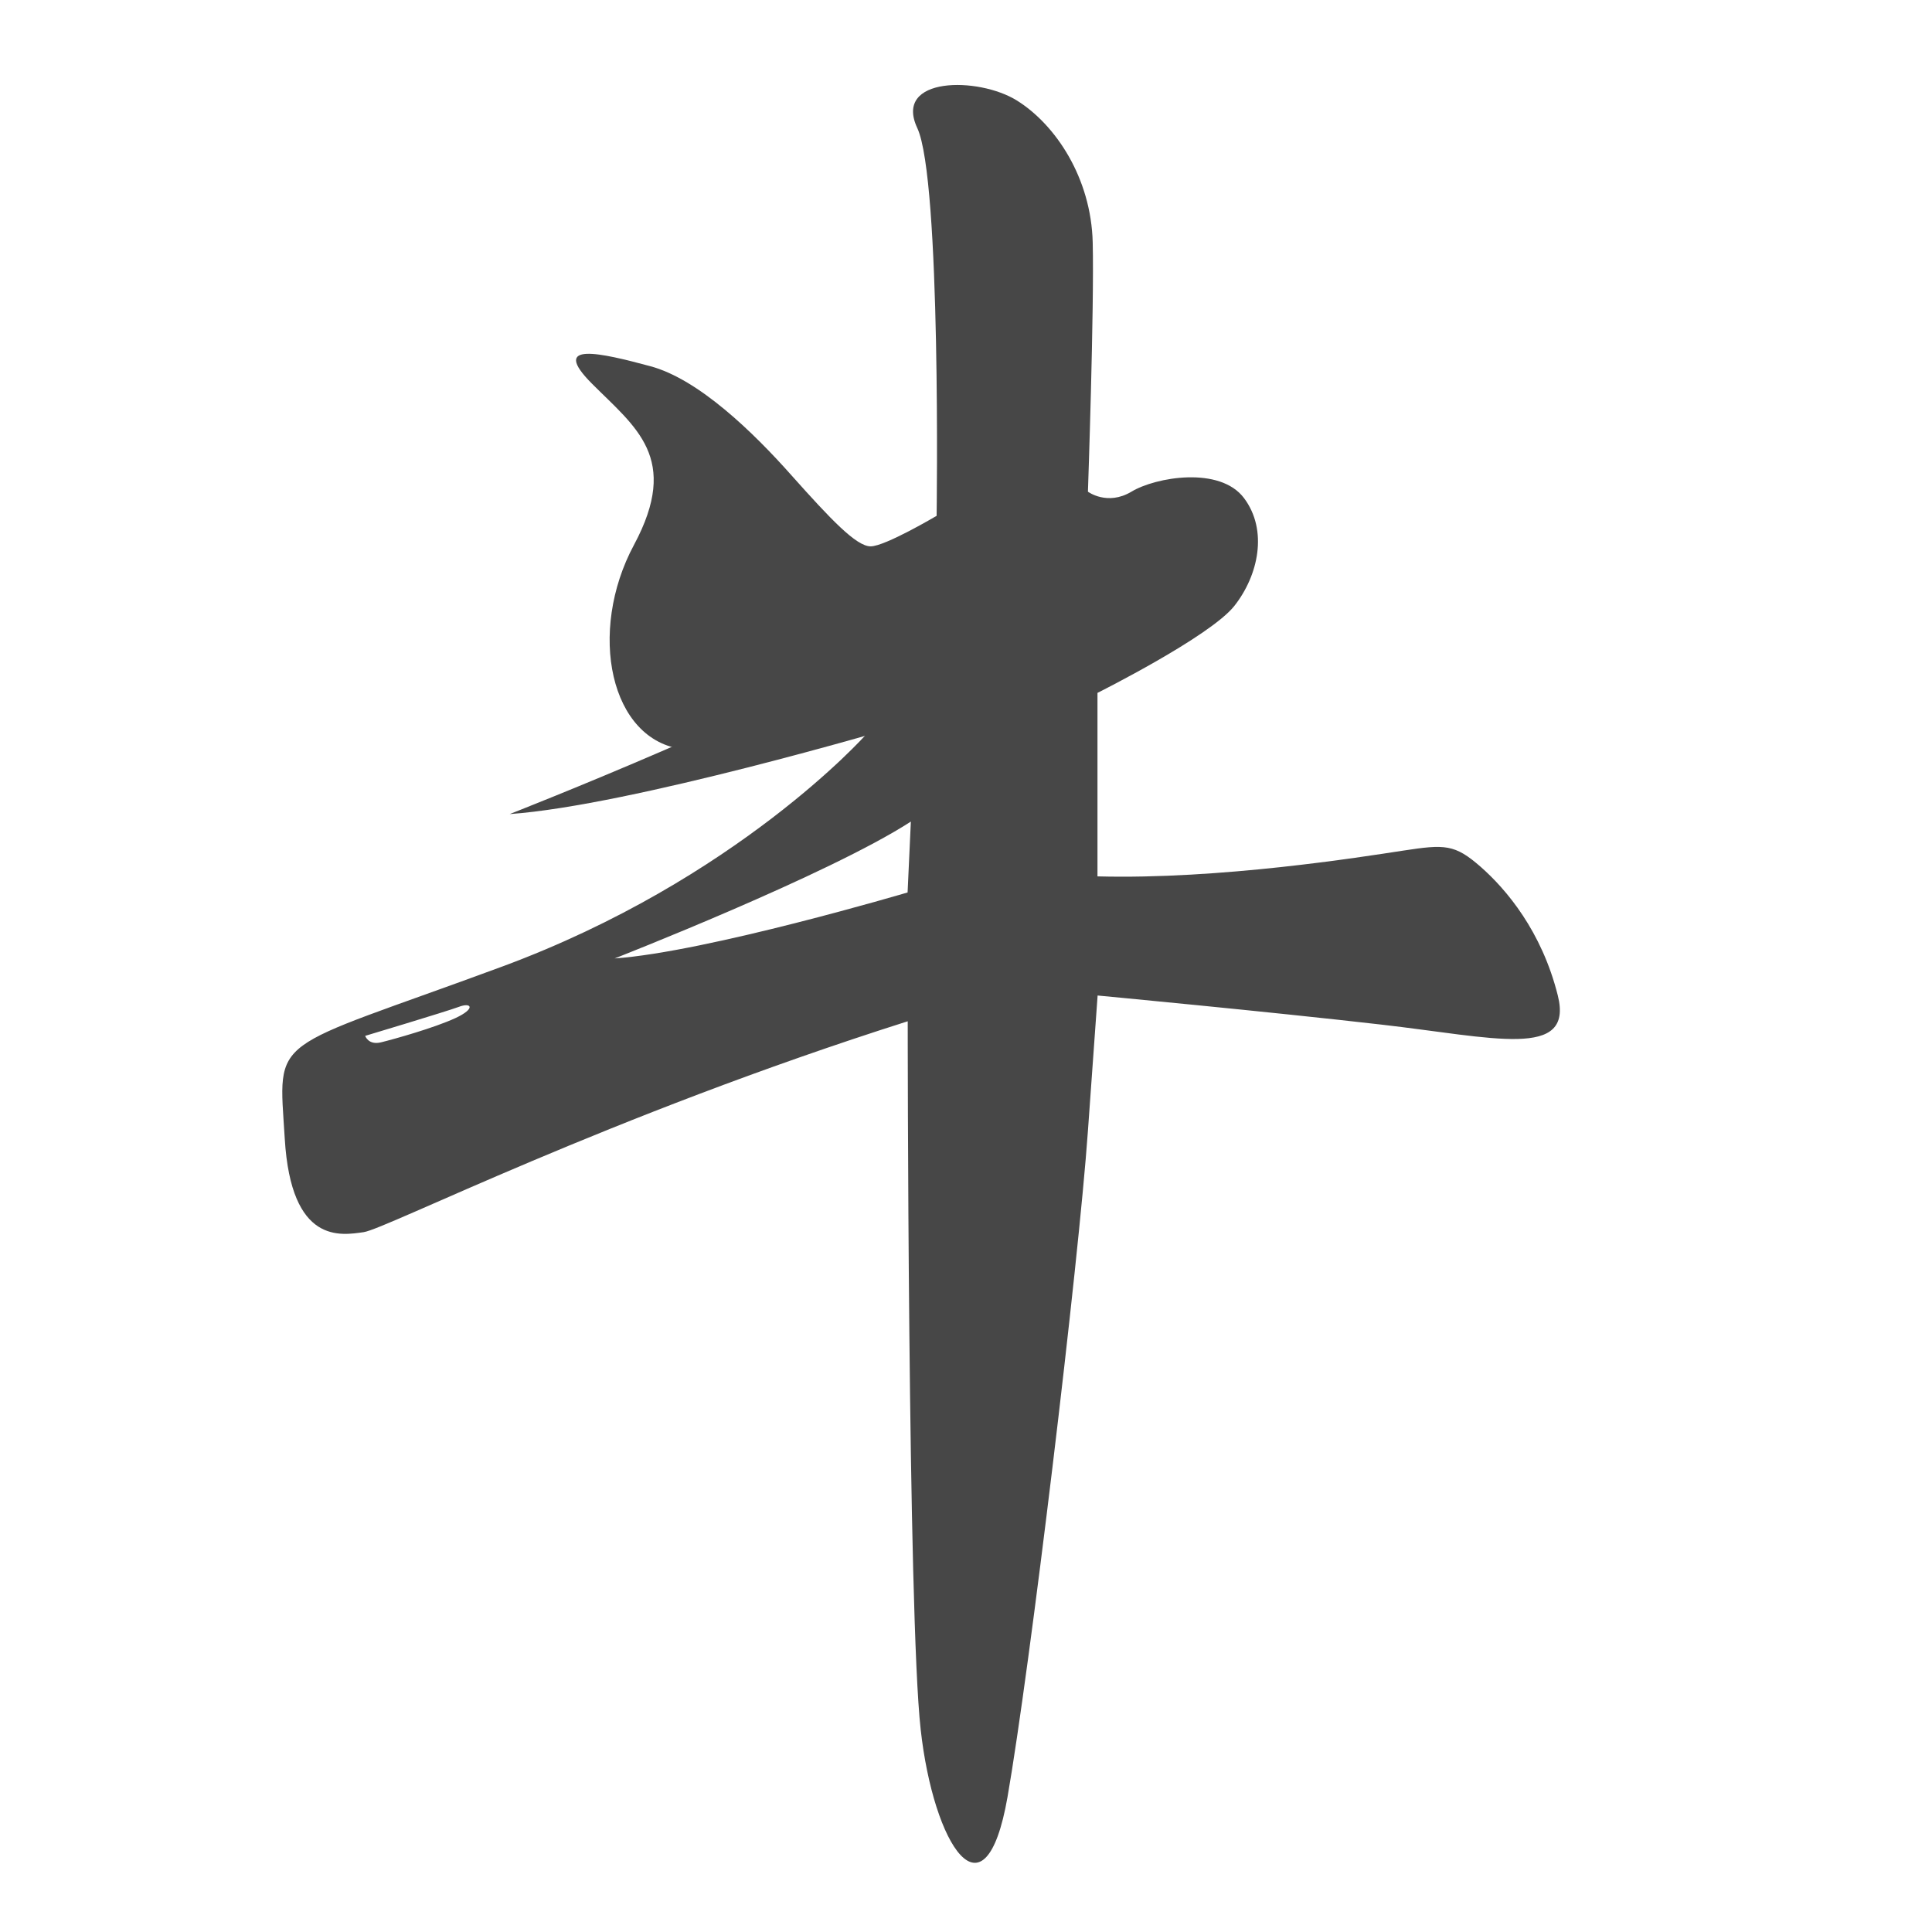 <?xml version="1.0" encoding="utf-8"?>

<!DOCTYPE svg PUBLIC "-//W3C//DTD SVG 1.1//EN" "http://www.w3.org/Graphics/SVG/1.1/DTD/svg11.dtd">
<svg version="1.1" xmlns="http://www.w3.org/2000/svg" xmlns:xlink="http://www.w3.org/1999/xlink" x="0px" y="0px"
	 width="141.73px" height="141.73px" viewBox="0 0 141.73 141.73" enable-background="new 0 0 141.73 141.73" xml:space="preserve">
	<g>
	<g fill="#474747">
		<path d="M65.63,53.36l0.31-6.83c-7.91,5.12-28.55,13.19-28.55,13.19C46.23,59.1,65.63,53.36,65.63,53.36z"/>
		<path d="M114.28,73.03c-1.18-4.72-3.78-7.79-5.67-9.45c-1.89-1.65-2.6-1.65-5.67-1.18c-3.07,0.47-13.46,2.13-22.43,1.89V50.83
			c0,0,8.26-4.13,10.04-6.38c1.77-2.24,2.48-5.55,0.71-7.91c-1.77-2.36-6.49-1.54-8.26-0.47c-1.77,1.06-3.19,0-3.19,0
			s0.47-13.58,0.35-18.3c-0.12-4.72-2.72-8.62-5.55-10.39c-2.83-1.77-9.09-1.77-7.32,2.01c1.77,3.78,1.42,28.45,1.42,28.45
			s-3.78,2.24-4.84,2.24c-1.06,0-2.95-2.01-5.79-5.19c-2.83-3.19-6.85-7.09-10.39-8.03c-3.54-0.95-7.44-1.89-4.25,1.3
			c3.18,3.19,6.49,5.43,3.07,11.81c-3.43,6.38-1.77,14.4,3.66,15c5.43,0.59,13.34-1.06,13.34-1.06s-9.45,10.63-26.68,17
			c-17.24,6.37-16.41,4.84-15.94,12.63c0.47,7.79,4.13,7.08,5.79,6.85c1.65-0.24,17.95-8.5,39.91-15.47c0,0,0,43.45,0.95,51.95
			c0.94,8.5,4.72,14.4,6.37,4.96c1.65-9.45,5.2-38.96,5.9-48.88c0.71-9.92,0.71-9.92,0.71-9.92s12.52,1.18,20.78,2.13
			C109.56,76.1,115.46,77.75,114.28,73.03z M33.4,74.69c-1.53,0.71-4.49,1.54-5.43,1.77c-0.95,0.24-1.18-0.47-1.18-0.47
			s5.9-1.77,6.85-2.12C34.58,73.5,34.94,73.98,33.4,74.69z M66.58,65.47c0,0-14.76,4.37-21.49,4.84c0,0,15.71-6.14,21.73-10.04
			L66.58,65.47z"/>
	</g>
</g>
</svg>
